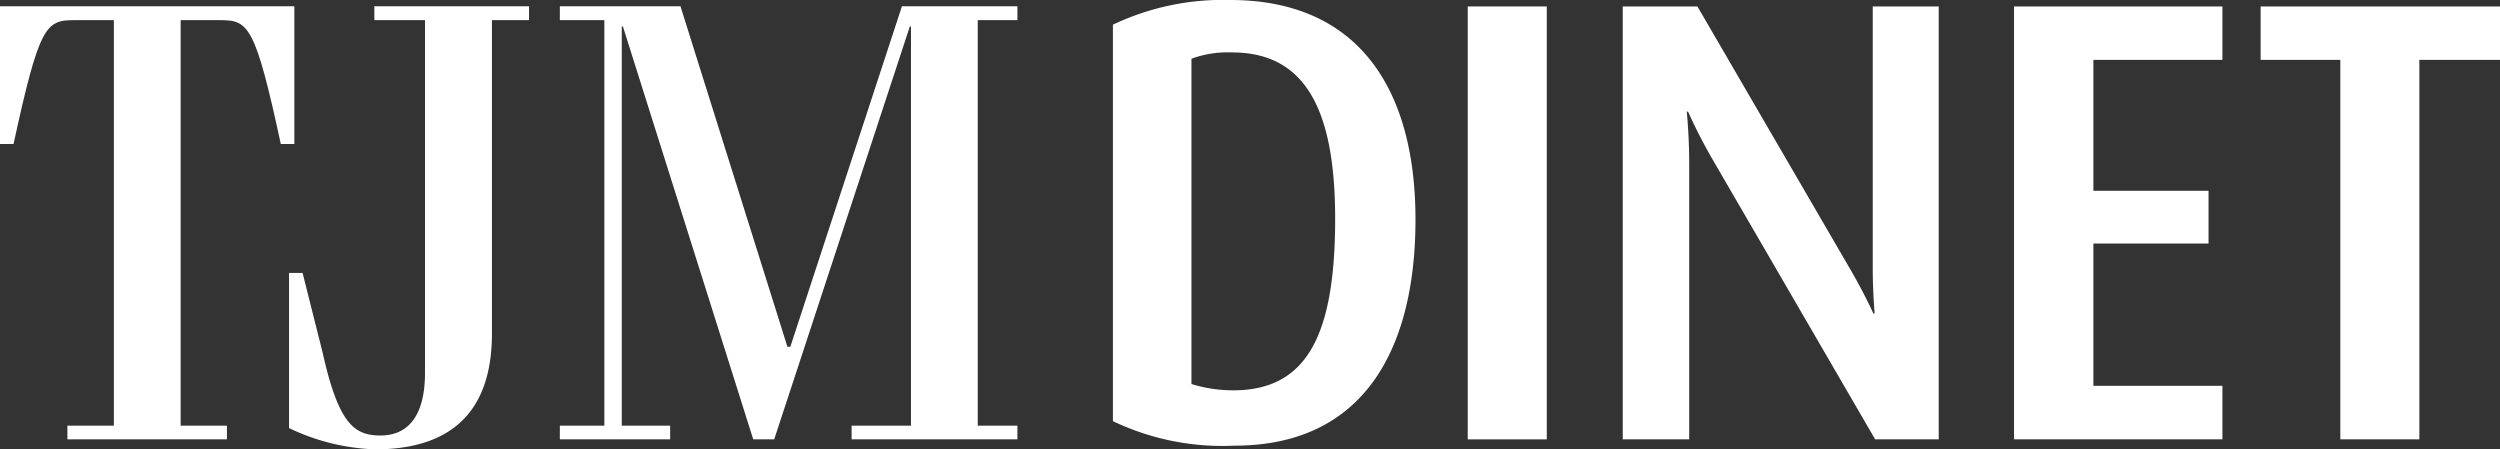 <svg xmlns="http://www.w3.org/2000/svg" viewBox="0 0 155 27.86"><rect x="0" y="0" width="155" height="27.86" fill="#333333" stroke="none"/><defs><style>.cls-1{fill:#fff;}</style></defs><title>logo</title><g id="レイヤー_2" data-name="レイヤー 2"><g id="rayout"><g id="グループ_1" data-name="グループ 1"><path id="パス_1" data-name="パス 1" class="cls-1" d="M4.18,26.39H7.06V1.25H4.56c-1.72,0-2.14.39-3.72,7.68H0V.39H18.25V8.93h-.84c-1.57-7.29-2-7.68-3.72-7.68H11.2V26.39h2.87v.85H4.18Z"/><path id="パス_2" data-name="パス 2" class="cls-1" d="M32.8.39v.86H30.5V20.69c0,5.23-2.95,7.17-7.25,7.17a13.34,13.34,0,0,1-5.33-1.32V16.92h.84L20,21.85C21,26.35,22,27,23.6,27s2.75-1.09,2.75-3.88V1.25H23.21V.39Z"/><path id="パス_3" data-name="パス 3" class="cls-1" d="M42.19.39,48.82,21.5H49L55.92.39h7.16v.86H60.62V26.39h2.46v.85H52.8v-.85h3.68V1.64h-.07L48,27.24h-1.3L38.62,1.64h-.07V26.39h3v.85H34.71v-.85h2.76V1.25H34.71V.39Z"/><path id="パス_4" data-name="パス 4" class="cls-1" d="M76.54,27.63A15.72,15.72,0,0,1,69,26.11V1.53A15.89,15.89,0,0,1,76.27,0c8,0,11.49,5.58,11.49,13.61S84.56,27.63,76.54,27.63ZM76.38,3.25a6.54,6.54,0,0,0-2.51.39V23.81a8.74,8.74,0,0,0,2.59.39c4.54,0,6.32-3.36,6.32-10.65,0-7-2-10.3-6.4-10.3Z"/><path id="パス_5" data-name="パス 5" class="cls-1" d="M91,27.24V.4H95.9V27.24Z"/><path id="パス_6" data-name="パス 6" class="cls-1" d="M116.26,27.24,106.2,9.92a32.33,32.33,0,0,1-1.54-3h-.08s.15,1.52.15,3.12V27.24h-4.12V.4h4.63l9.48,16.3c.89,1.53,1.43,2.74,1.43,2.74h.08s-.12-1.29-.12-2.85V.4h4.09V27.24Z"/><path id="パス_7" data-name="パス 7" class="cls-1" d="M124.87,27.24V.4h12.92V3.71h-8v8.12h7.14V15.1h-7.14v8.82h8v3.32Z"/><path id="パス_8" data-name="パス 8" class="cls-1" d="M150,3.71V27.24h-4.9V3.71h-4.94V.4H155V3.71Z"/></g></g></g></svg>